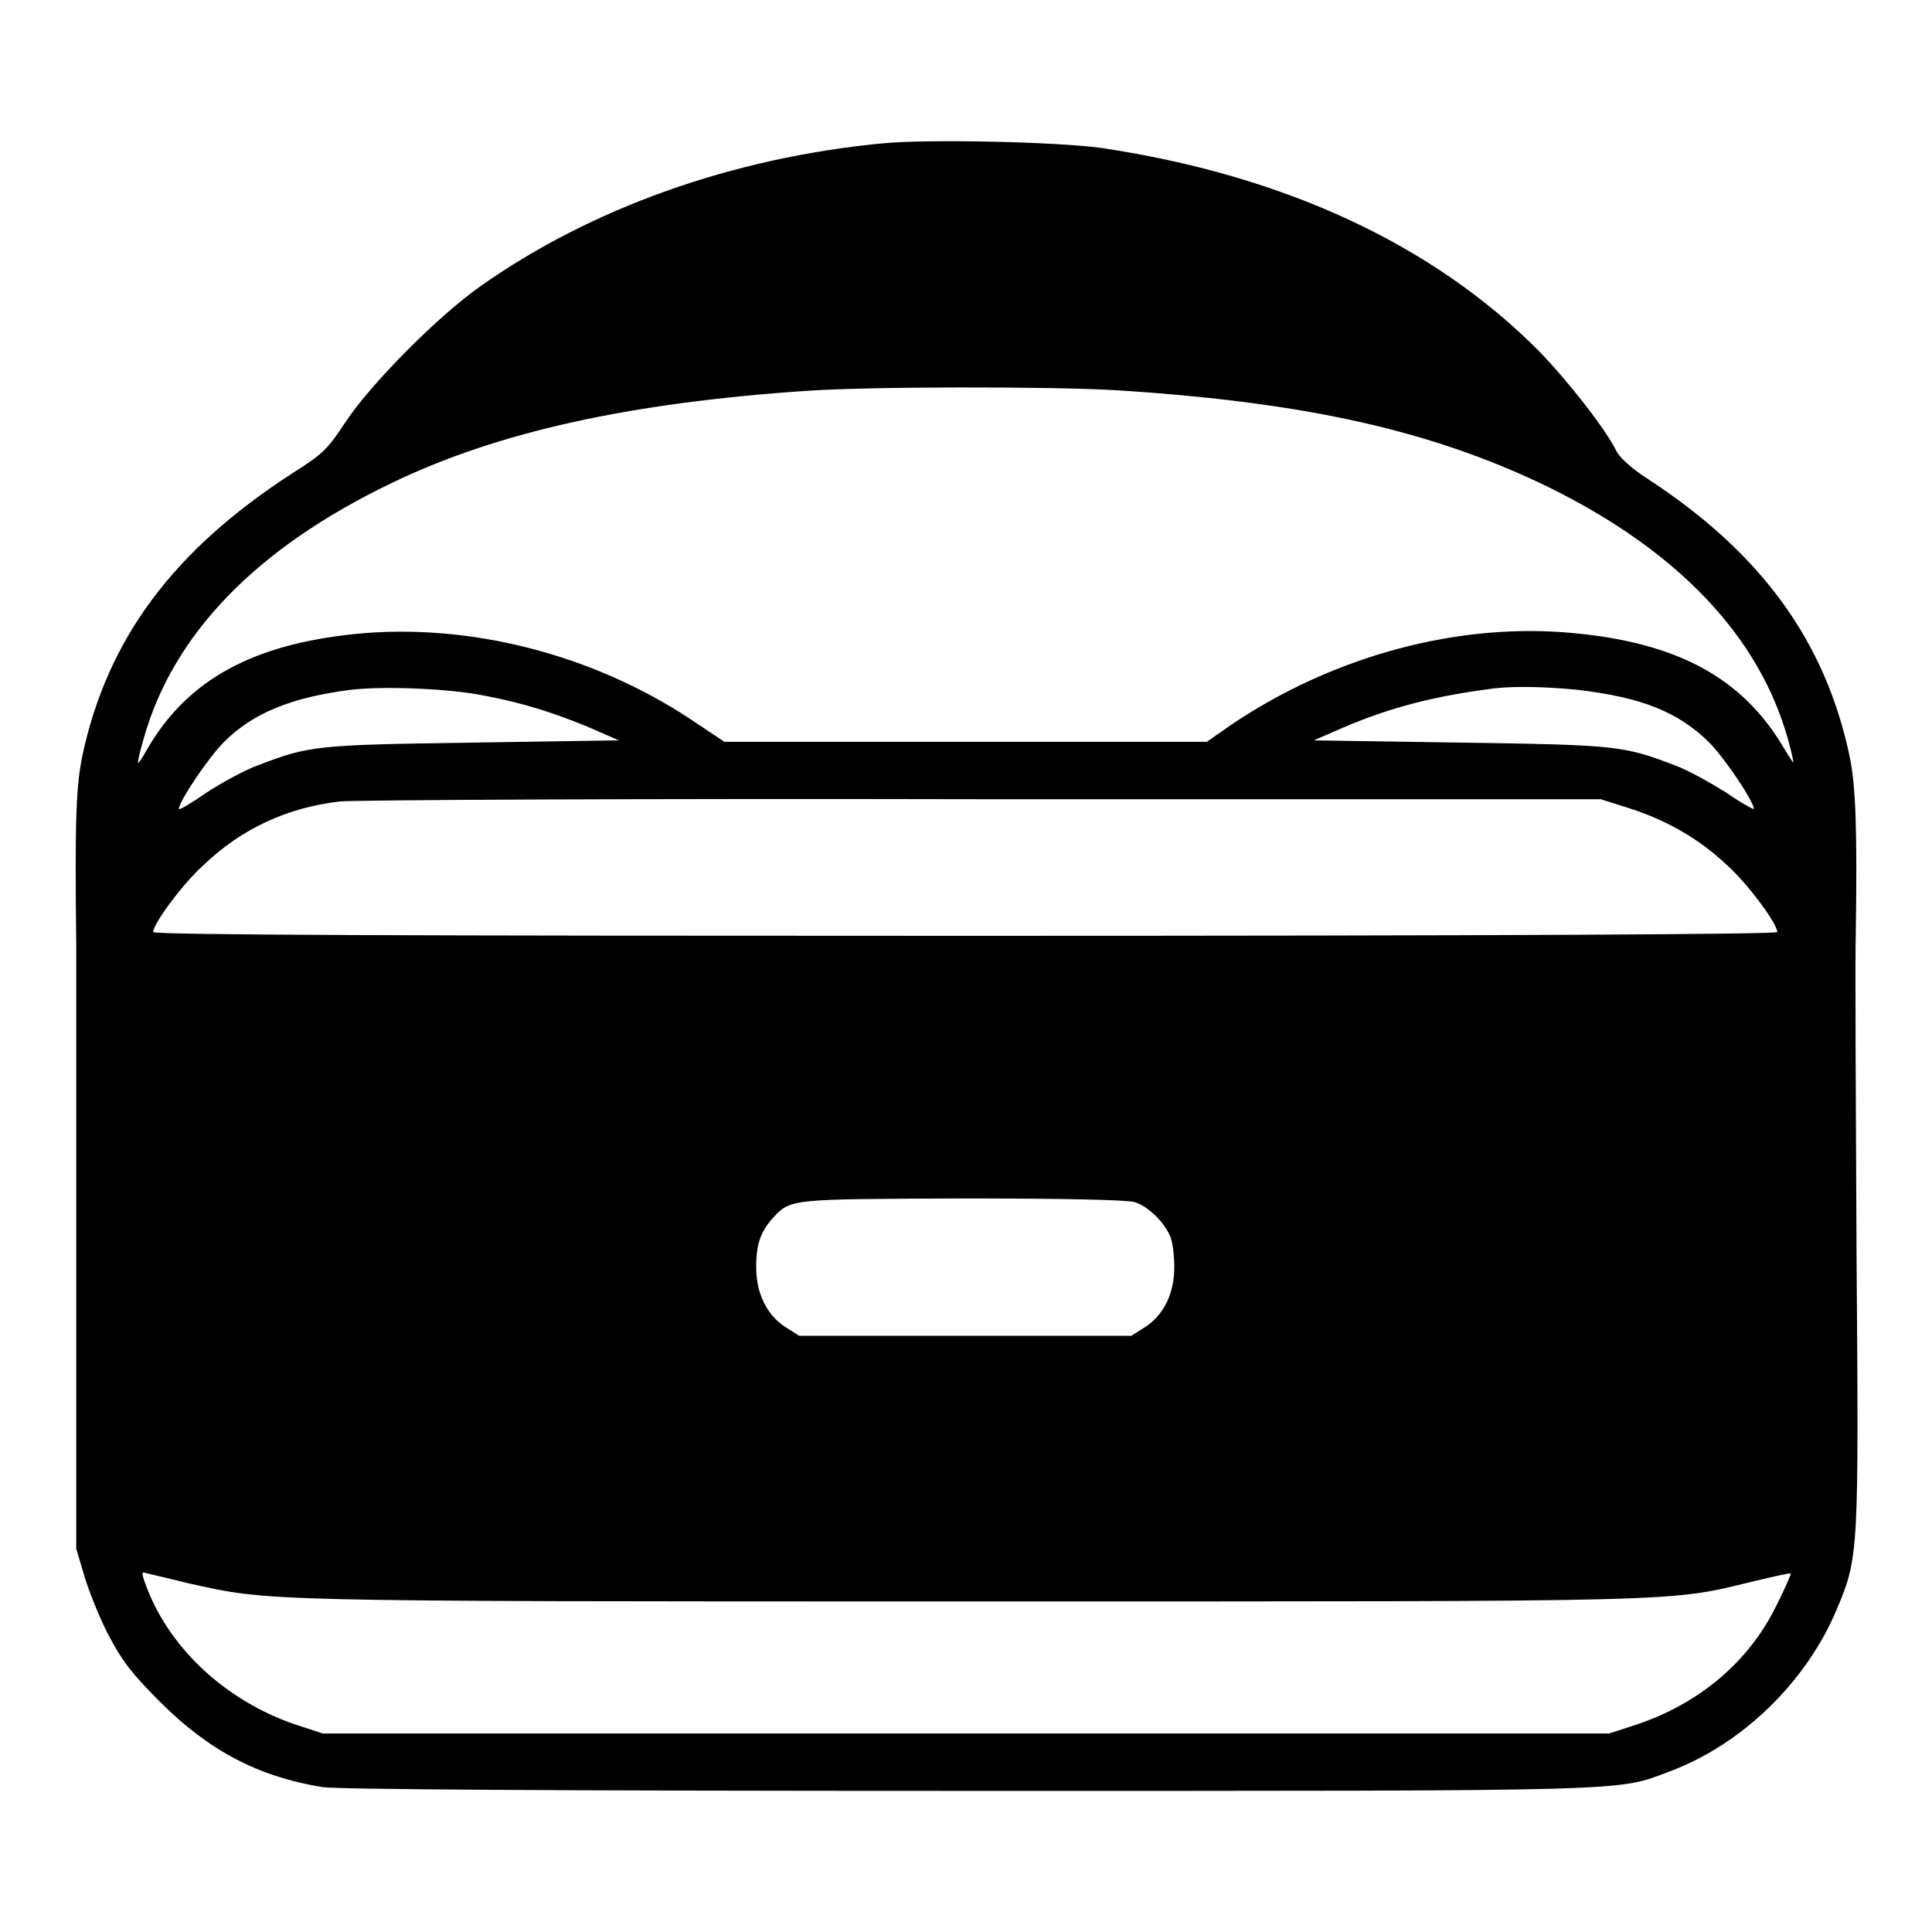 <?xml version="1.0" encoding="utf-8"?>
<!-- Svg Vector Icons : http://www.onlinewebfonts.com/icon -->
<!DOCTYPE svg PUBLIC "-//W3C//DTD SVG 1.1//EN" "http://www.w3.org/Graphics/SVG/1.1/DTD/svg11.dtd">
<svg version="1.1" xmlns="http://www.w3.org/2000/svg" xmlns:xlink="http://www.w3.org/1999/xlink" x="0px" y="0px" viewBox="0 0 256 256" enable-background="new 0 0 256 256" xml:space="preserve">
<g><g><g><path fill="#000000" d="M116.9,19c-19.9,1.9-38.6,8.6-53.2,18.9c-5.7,4-14.6,13-17.9,18c-2.4,3.6-2.9,4.2-7.2,6.9C22.9,73,14.2,84.7,10.9,100.2c-0.8,4-1,8.2-0.8,24.7c0,3.8,0,23.4,0,43.6l0,36.7l1.1,3.7c0.6,2,2,5.5,3.2,7.8c1.8,3.4,3,5,6.8,8.8c6.5,6.5,13,9.9,21.5,11.3c2,0.3,30,0.5,85.4,0.5c90,0,86,0.1,93.2-2.6c9.6-3.6,18.1-11.9,22.1-21.5c2.9-6.9,2.9-7.5,2.6-47.3c-0.1-19.8-0.2-38.8-0.1-42.2c0.2-13.6,0-19.6-0.8-23.4c-3.2-15.3-11.7-27-26.7-36.8c-2.2-1.4-3.8-2.9-4.2-3.7c-1.4-2.9-6.5-9.4-10.3-13.3c-14-14.1-33.8-23.3-58-26.9C140.1,18.8,122.9,18.4,116.9,19z M147.8,51.7c25.4,1.6,42.1,5.4,57.5,12.9c17.2,8.5,27.8,19.8,31.6,33.3c0.5,1.8,0.8,3.1,0.7,3.1s-0.6-0.9-1.3-2c-5.4-9.1-13.9-13.8-27.7-15.1c-15.3-1.5-31.9,3-45.4,12.1l-3.3,2.3h-31.9H96l-4.5-3C78.5,86.7,62.2,82.5,47.1,84c-13.7,1.4-22.2,6.1-27.5,15.1c-0.6,1.1-1.2,2-1.3,2s0.2-1.4,0.7-3.1C22.9,84,34,72.6,51.9,64c14.1-6.8,31.5-10.6,54.8-12.2C115.2,51.2,139,51.2,147.8,51.7z M64.3,92.2c4.8,0.9,9,2.2,13.8,4.2l3.9,1.7l-19.4,0.3c-20.8,0.3-21.6,0.4-28.4,3c-1.7,0.6-4.8,2.3-6.8,3.6c-2,1.4-3.7,2.4-3.7,2.2c0-1,3.9-6.8,6-8.9c3.8-3.8,8.9-5.9,16.8-6.9C50.7,90.9,59.5,91.2,64.3,92.2z M209,91.4c8.5,1,13.3,2.9,17.4,6.9c2.1,2.1,6,7.9,6,8.9c0,0.1-1.7-0.8-3.7-2.2c-2.1-1.3-5.1-3-6.8-3.6c-6.8-2.6-7.7-2.7-28.4-3l-19.4-0.3l3.9-1.7c6.3-2.7,12.2-4.2,20.1-5.2C200.8,90.9,205,91,209,91.4z M215.9,107.1c5,1.6,9.3,4.1,12.9,7.5c2.8,2.5,6.7,7.8,6.7,8.9c0,0.3-35.5,0.5-107.6,0.5c-72,0-107.6-0.1-107.6-0.5c0-1.1,3.9-6.4,6.7-8.9c5-4.8,11.1-7.6,18-8.4c1.8-0.2,40.1-0.4,85.2-0.3l81.9,0L215.9,107.1z M150.4,159.3c1.8,0.6,3.8,2.6,4.6,4.4c0.4,0.8,0.6,2.7,0.6,4.2c0,3.5-1.4,6.3-3.8,7.9l-1.9,1.2h-22h-22l-1.9-1.2c-2.4-1.6-3.8-4.4-3.8-7.9c0-3.1,0.6-4.7,2.2-6.5c2.4-2.6,2.3-2.5,25.3-2.6C141.8,158.8,149.5,159,150.4,159.3z M25,209.8c10.9,2.4,8.5,2.4,103.4,2.4c97,0,92.4,0.1,104.1-2.7c2.5-0.6,4.7-1.1,4.8-1c0,0.1-0.8,2.1-2,4.4c-3.6,7.3-10.1,12.8-18.4,15.6l-3.7,1.2h-85.2H42.8l-3.7-1.2c-9-3.1-16.4-9.8-19.6-18c-0.7-1.8-0.8-2.3-0.3-2.1C19.5,208.5,22.2,209.1,25,209.8z"/></g></g></g>
</svg>